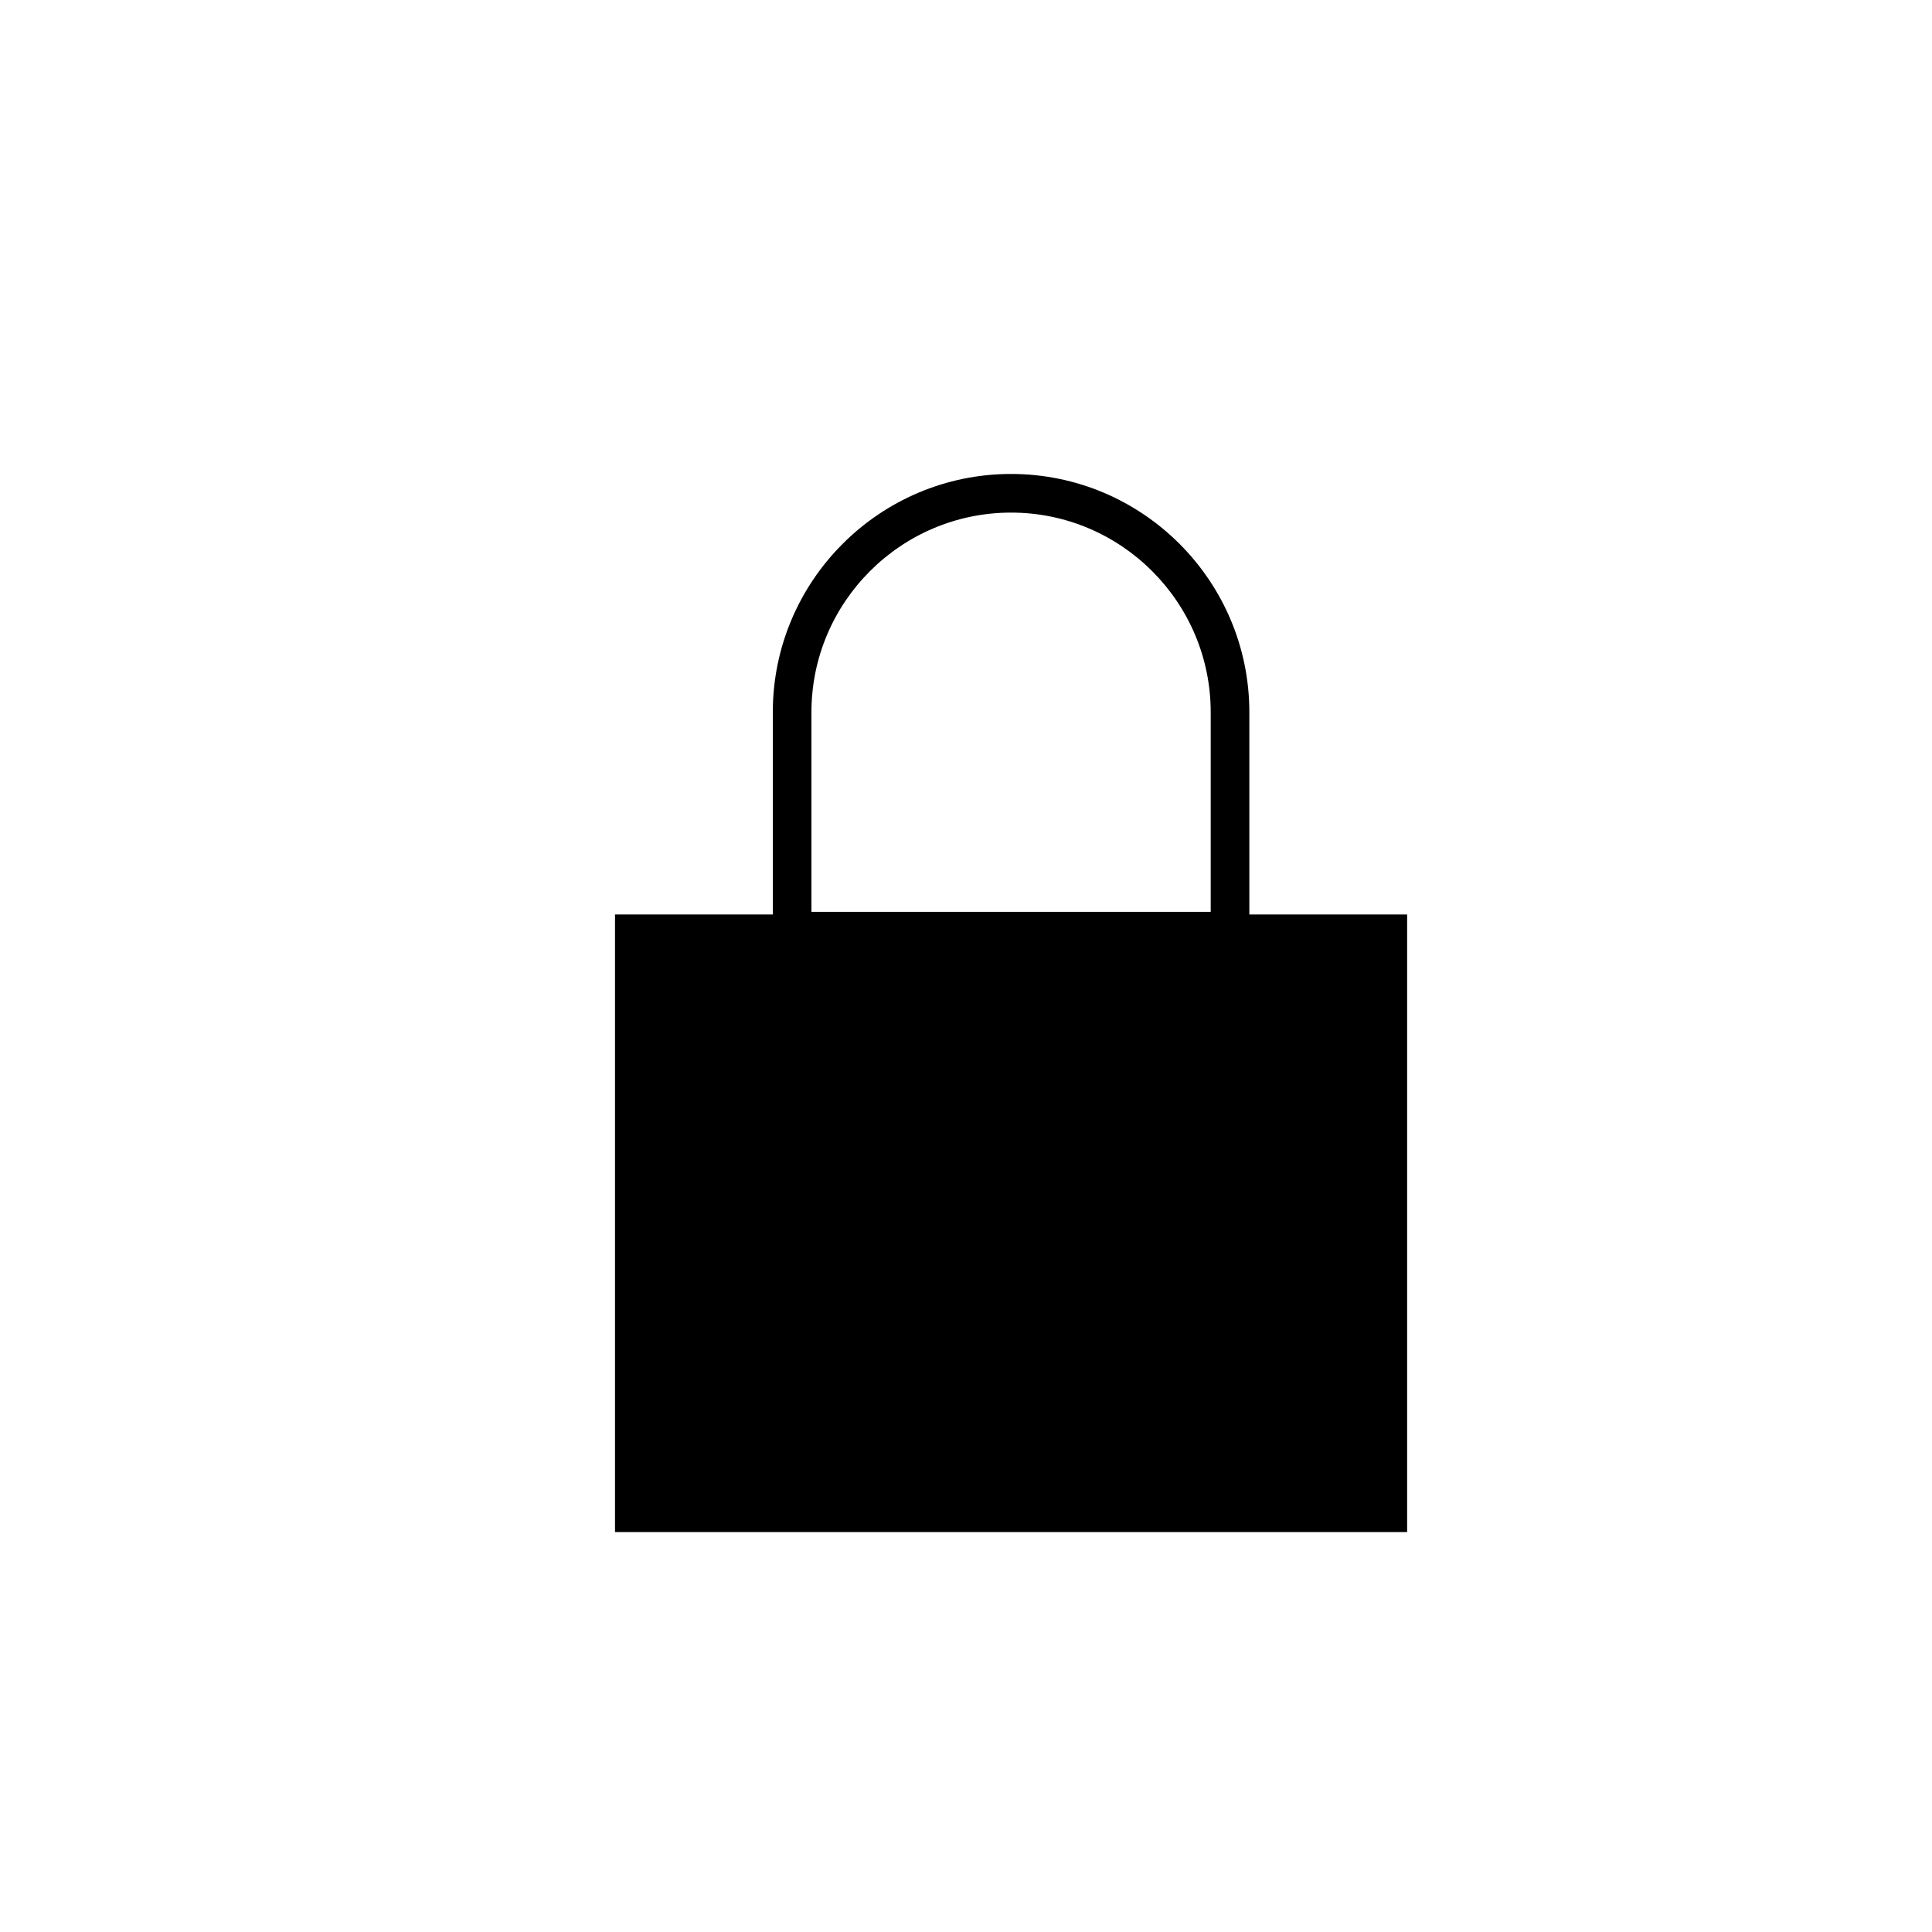 <?xml version="1.0" encoding="utf-8"?>
<!-- Generator: Adobe Illustrator 16.0.0, SVG Export Plug-In . SVG Version: 6.00 Build 0)  -->
<!DOCTYPE svg PUBLIC "-//W3C//DTD SVG 1.1//EN" "http://www.w3.org/Graphics/SVG/1.1/DTD/svg11.dtd">
<svg version="1.1" id="Layer_1" xmlns="http://www.w3.org/2000/svg" xmlns:xlink="http://www.w3.org/1999/xlink" x="0px" y="0px"
	 width="100px" height="100px" viewBox="0 0 100 100" enable-background="new 0 0 100 100" xml:space="preserve">
<path d="M64.666,47.333V36.865c0-6.801-5.532-12.333-12.333-12.333S40,30.064,40,36.865v10.469h-8.167v31.965h41V47.333H64.666z
	 M42,36.865c0-5.698,4.636-10.333,10.333-10.333c5.697,0,10.333,4.636,10.333,10.333v10.333H42V36.865z"/>
</svg>
